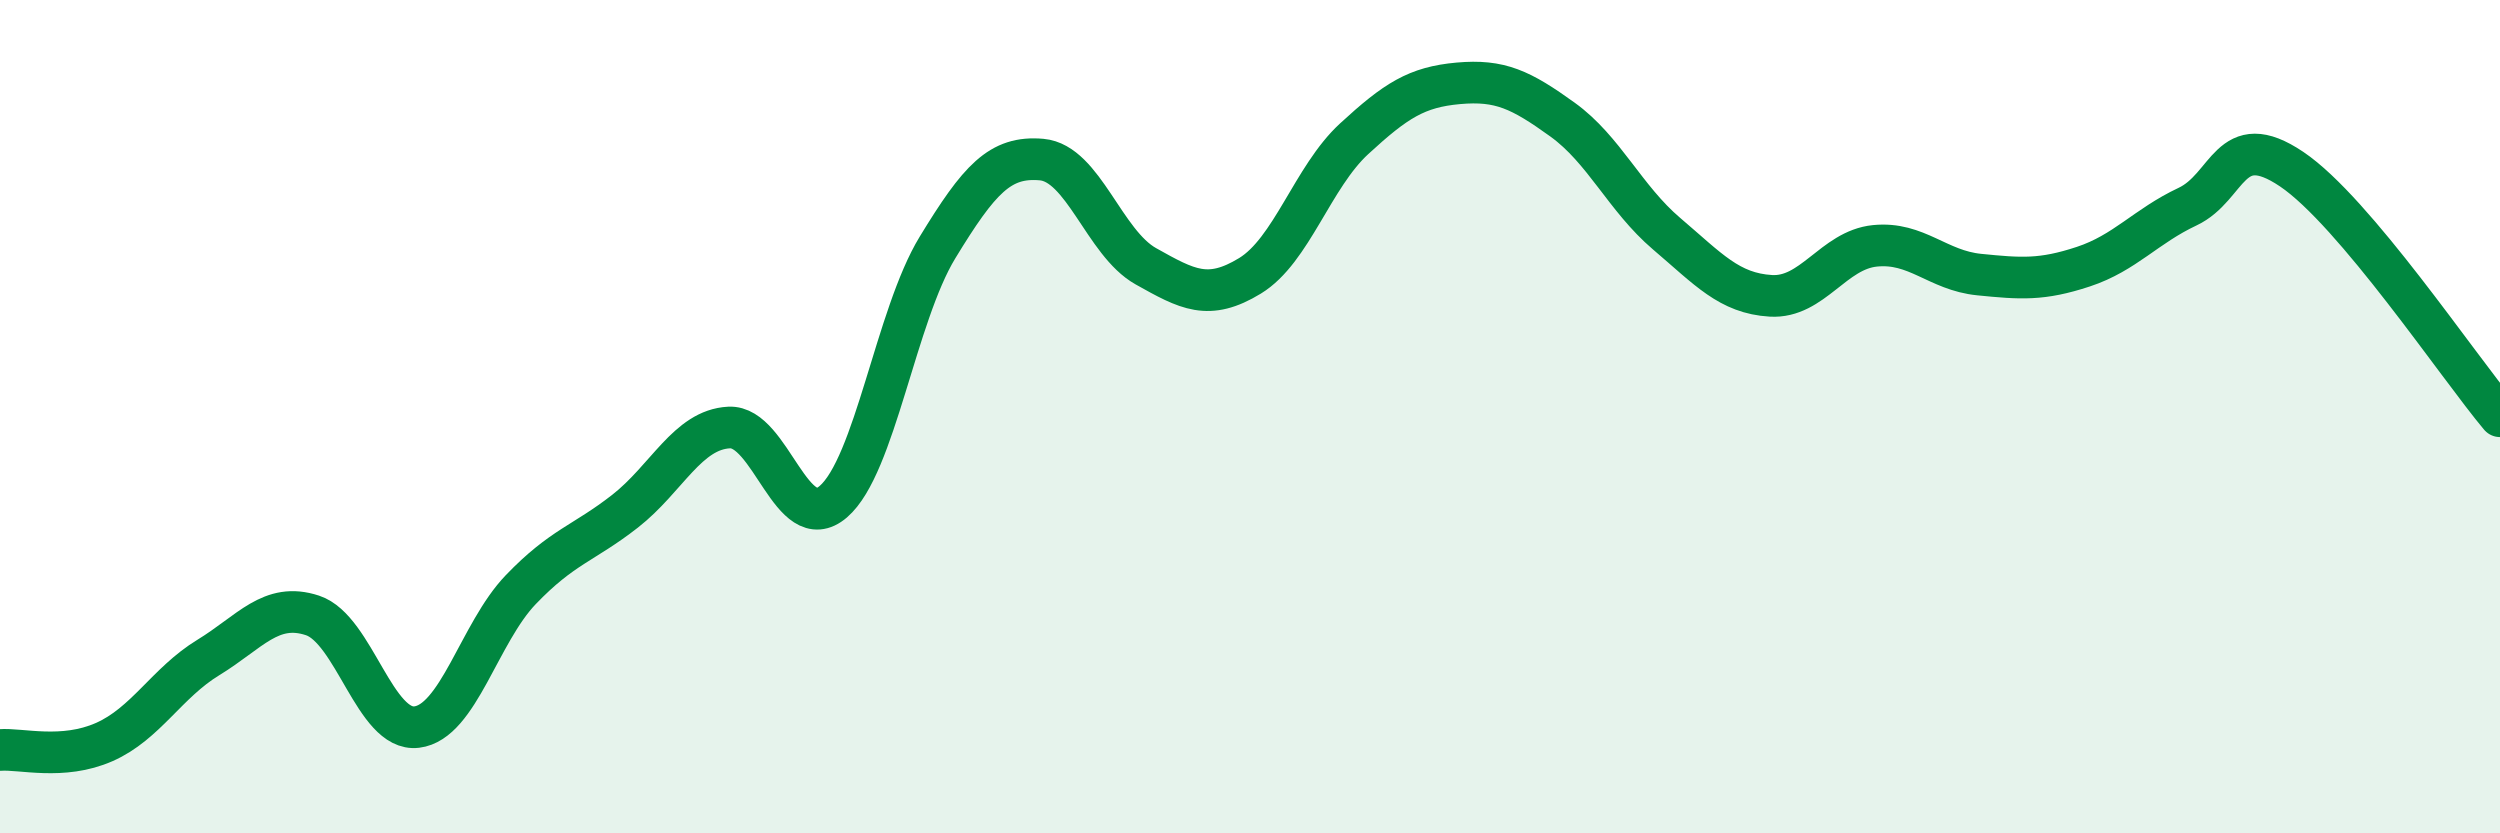 
    <svg width="60" height="20" viewBox="0 0 60 20" xmlns="http://www.w3.org/2000/svg">
      <path
        d="M 0,18 C 0.5,17.96 1.5,18.25 2.5,17.81 C 3.5,17.37 4,16.39 5,15.78 C 6,15.17 6.5,14.44 7.5,14.77 C 8.5,15.1 9,17.57 10,17.45 C 11,17.33 11.5,15.19 12.5,14.15 C 13.5,13.11 14,13.05 15,12.27 C 16,11.49 16.5,10.31 17.5,10.26 C 18.5,10.21 19,12.9 20,12.04 C 21,11.18 21.5,7.58 22.5,5.94 C 23.5,4.3 24,3.74 25,3.83 C 26,3.92 26.5,5.83 27.5,6.39 C 28.5,6.95 29,7.23 30,6.62 C 31,6.01 31.5,4.25 32.5,3.33 C 33.5,2.41 34,2.09 35,2 C 36,1.91 36.5,2.15 37.5,2.87 C 38.5,3.59 39,4.76 40,5.61 C 41,6.46 41.5,7.04 42.5,7.1 C 43.5,7.16 44,6 45,5.9 C 46,5.8 46.5,6.49 47.5,6.59 C 48.5,6.69 49,6.73 50,6.4 C 51,6.07 51.5,5.43 52.5,4.96 C 53.5,4.49 53.5,3.05 55,4.06 C 56.5,5.07 59,8.8 60,9.99L60 20L0 20Z"
        fill="#008740"
        opacity="0.1"
        stroke-linecap="round"
        stroke-linejoin="round"
      />
      <path
        d="M 0,18 C 0.5,17.96 1.5,18.25 2.5,17.81 C 3.5,17.37 4,16.39 5,15.78 C 6,15.17 6.5,14.44 7.5,14.77 C 8.5,15.1 9,17.57 10,17.45 C 11,17.33 11.5,15.19 12.5,14.15 C 13.5,13.11 14,13.05 15,12.27 C 16,11.49 16.5,10.31 17.5,10.26 C 18.5,10.21 19,12.9 20,12.04 C 21,11.18 21.5,7.58 22.5,5.94 C 23.5,4.3 24,3.74 25,3.83 C 26,3.92 26.5,5.83 27.5,6.39 C 28.5,6.95 29,7.23 30,6.62 C 31,6.01 31.5,4.25 32.5,3.33 C 33.5,2.41 34,2.09 35,2 C 36,1.91 36.5,2.15 37.5,2.87 C 38.5,3.59 39,4.76 40,5.61 C 41,6.46 41.5,7.04 42.5,7.1 C 43.5,7.16 44,6 45,5.9 C 46,5.8 46.5,6.49 47.5,6.59 C 48.5,6.69 49,6.73 50,6.4 C 51,6.07 51.5,5.43 52.5,4.96 C 53.5,4.49 53.5,3.05 55,4.06 C 56.5,5.07 59,8.8 60,9.99"
        stroke="#008740"
        stroke-width="1"
        fill="none"
        stroke-linecap="round"
        stroke-linejoin="round"
      />
    </svg>
  